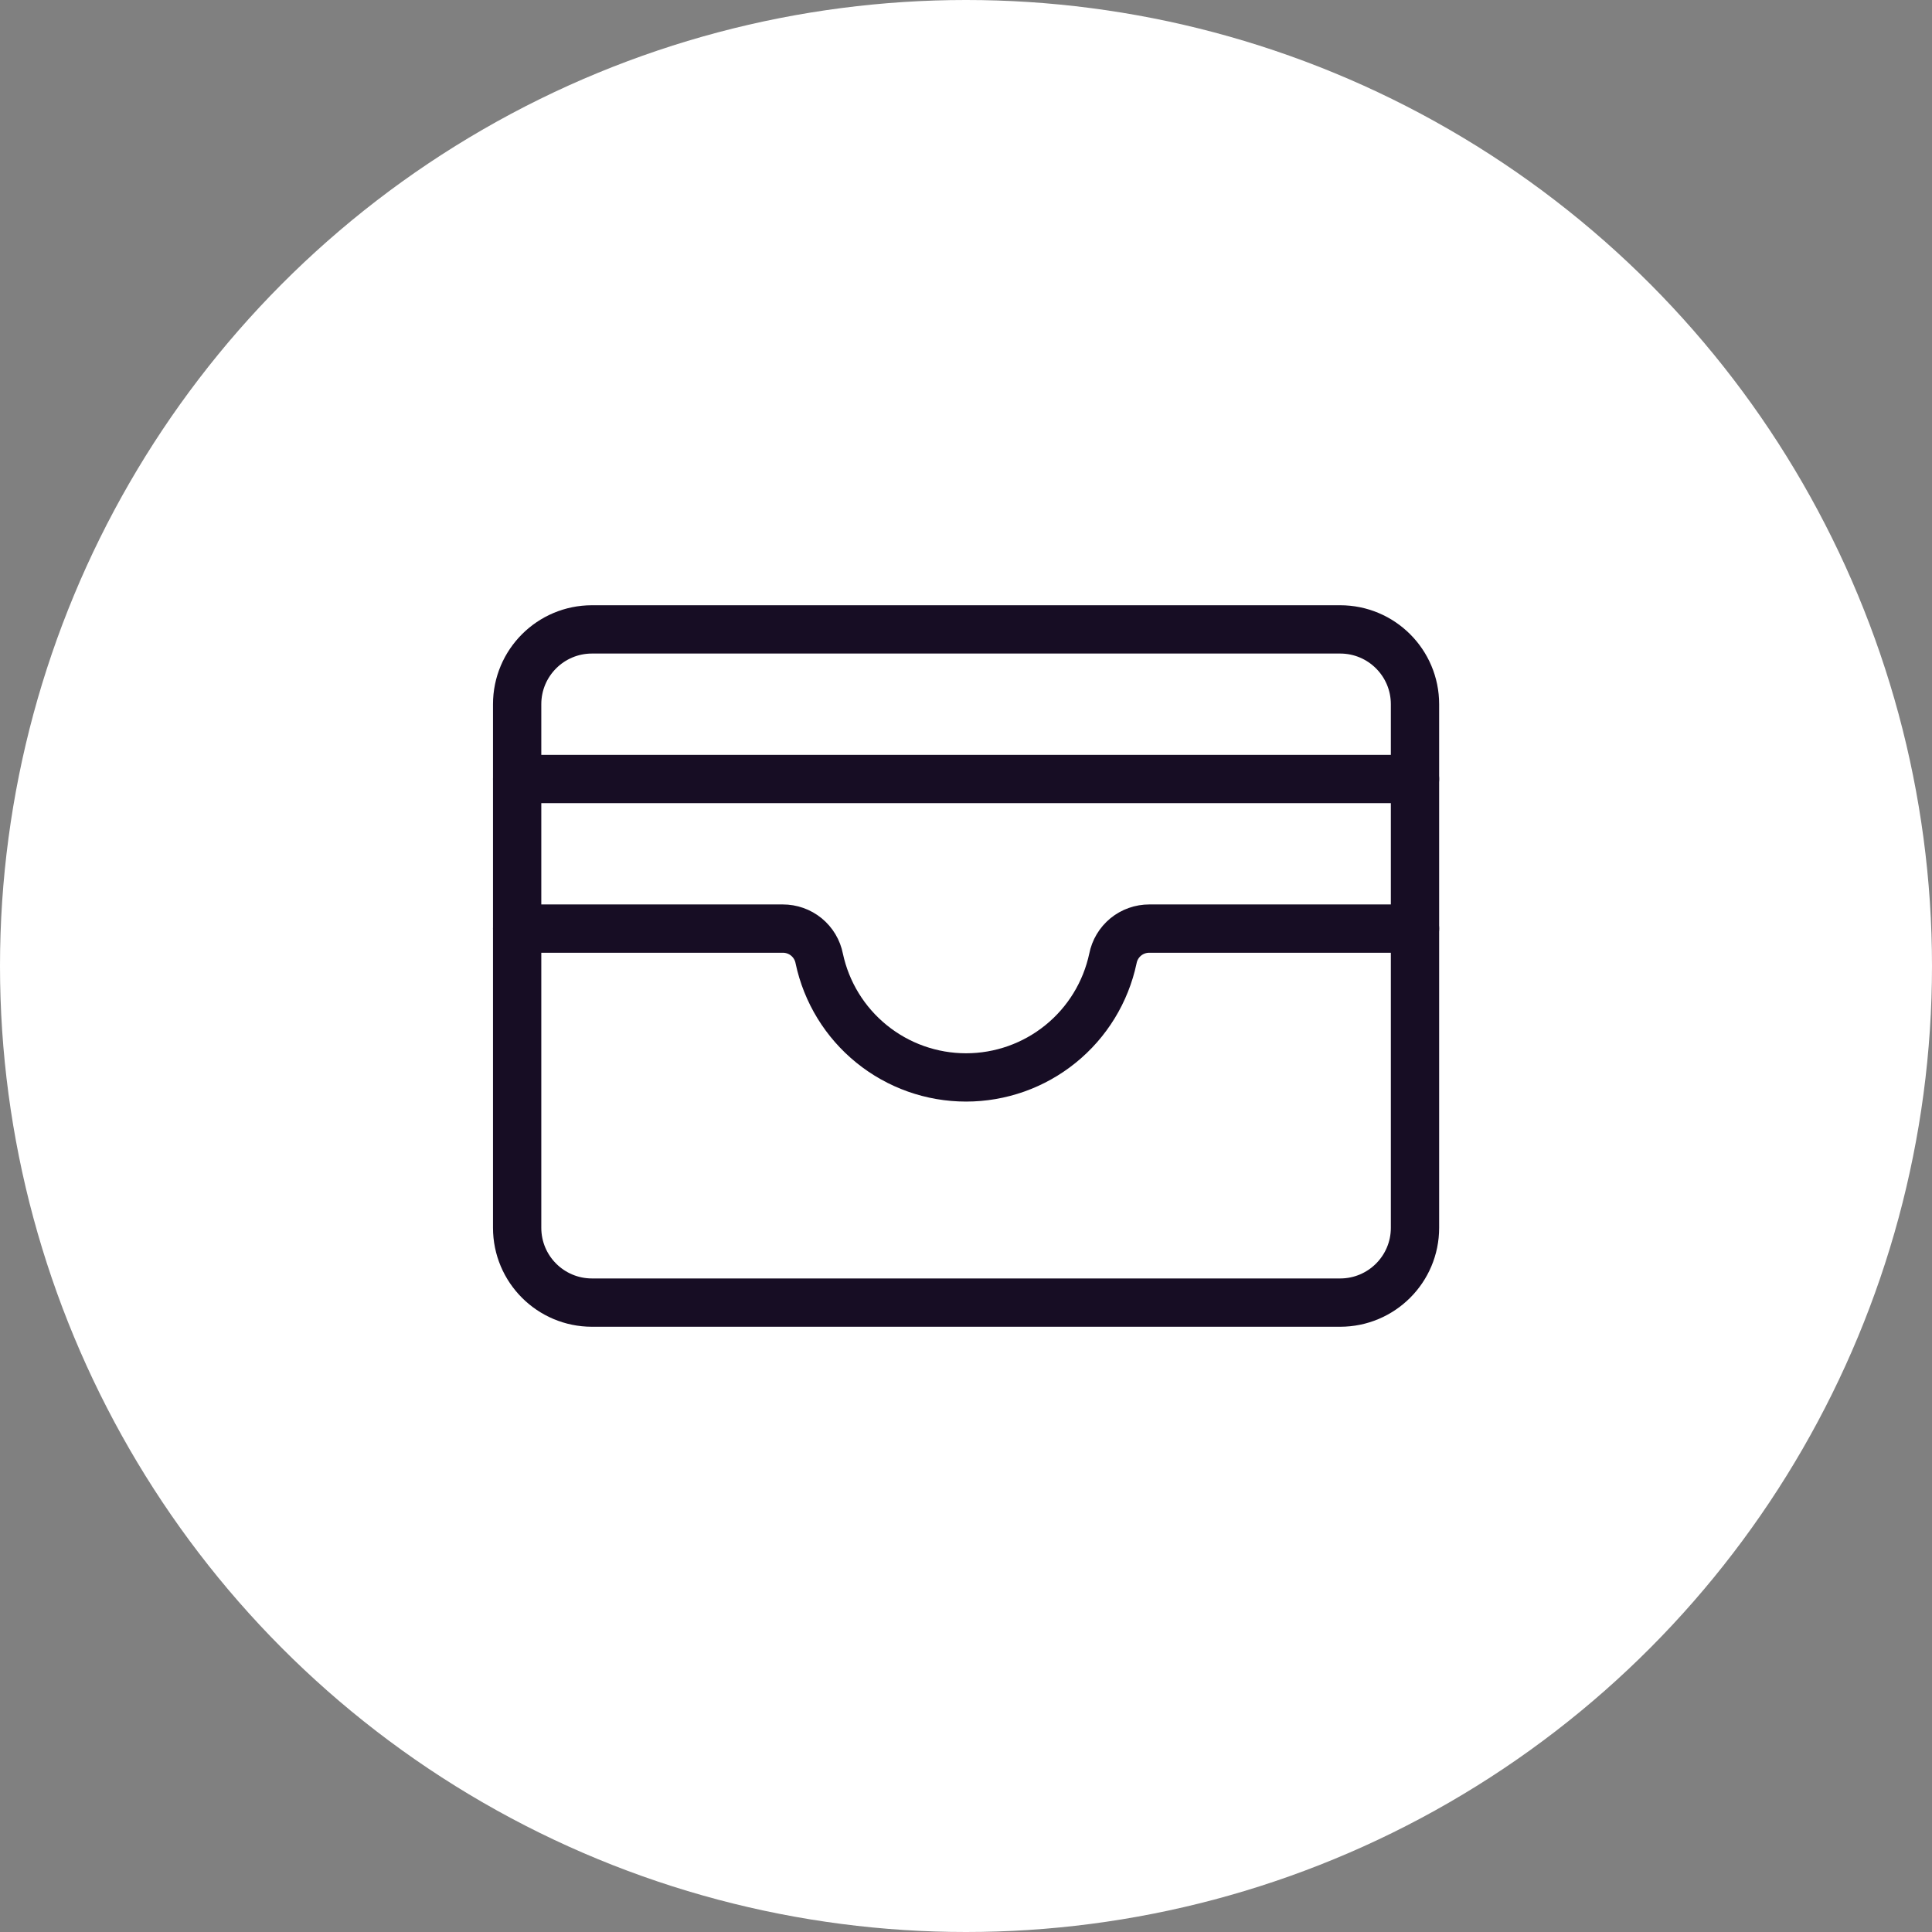 <svg width="80" height="80" viewBox="0 0 80 80" fill="none" xmlns="http://www.w3.org/2000/svg">
<rect x="0" y="0" width="80" height="80" fill="#808080" stroke="none"/>
<g clip-path="url(#clip0_3187_23322)">
<circle cx="40" cy="40" r="40" fill="white"/>
<path d="M55.493 26.062H24.512C22.801 26.062 21.414 27.449 21.414 29.16V50.841C21.414 52.551 22.801 53.938 24.512 53.938H55.493C57.205 53.938 58.592 52.551 58.592 50.841V29.16C58.592 27.449 57.205 26.062 55.493 26.062Z" stroke="#170d24" stroke-width="2" stroke-linecap="round" stroke-linejoin="round"/>
<path d="M21.414 38.451H32.412C32.769 38.45 33.115 38.572 33.391 38.798C33.667 39.025 33.855 39.34 33.923 39.69C34.219 41.083 34.984 42.332 36.091 43.228C37.197 44.125 38.578 44.614 40.003 44.614C41.427 44.614 42.808 44.125 43.915 43.228C45.022 42.332 45.787 41.083 46.083 39.69C46.151 39.34 46.339 39.025 46.614 38.798C46.89 38.572 47.236 38.45 47.593 38.451H58.592" stroke="#170d24" stroke-width="2" stroke-linecap="round" stroke-linejoin="round"/>
<path d="M21.414 32.257H58.592" stroke="#170d24" stroke-width="2" stroke-linecap="round" stroke-linejoin="round"/>
</g>
<defs>
<clipPath id="clip0_3187_23322">
<rect width="80" height="80" fill="white"/>
</clipPath>
</defs>
</svg>
